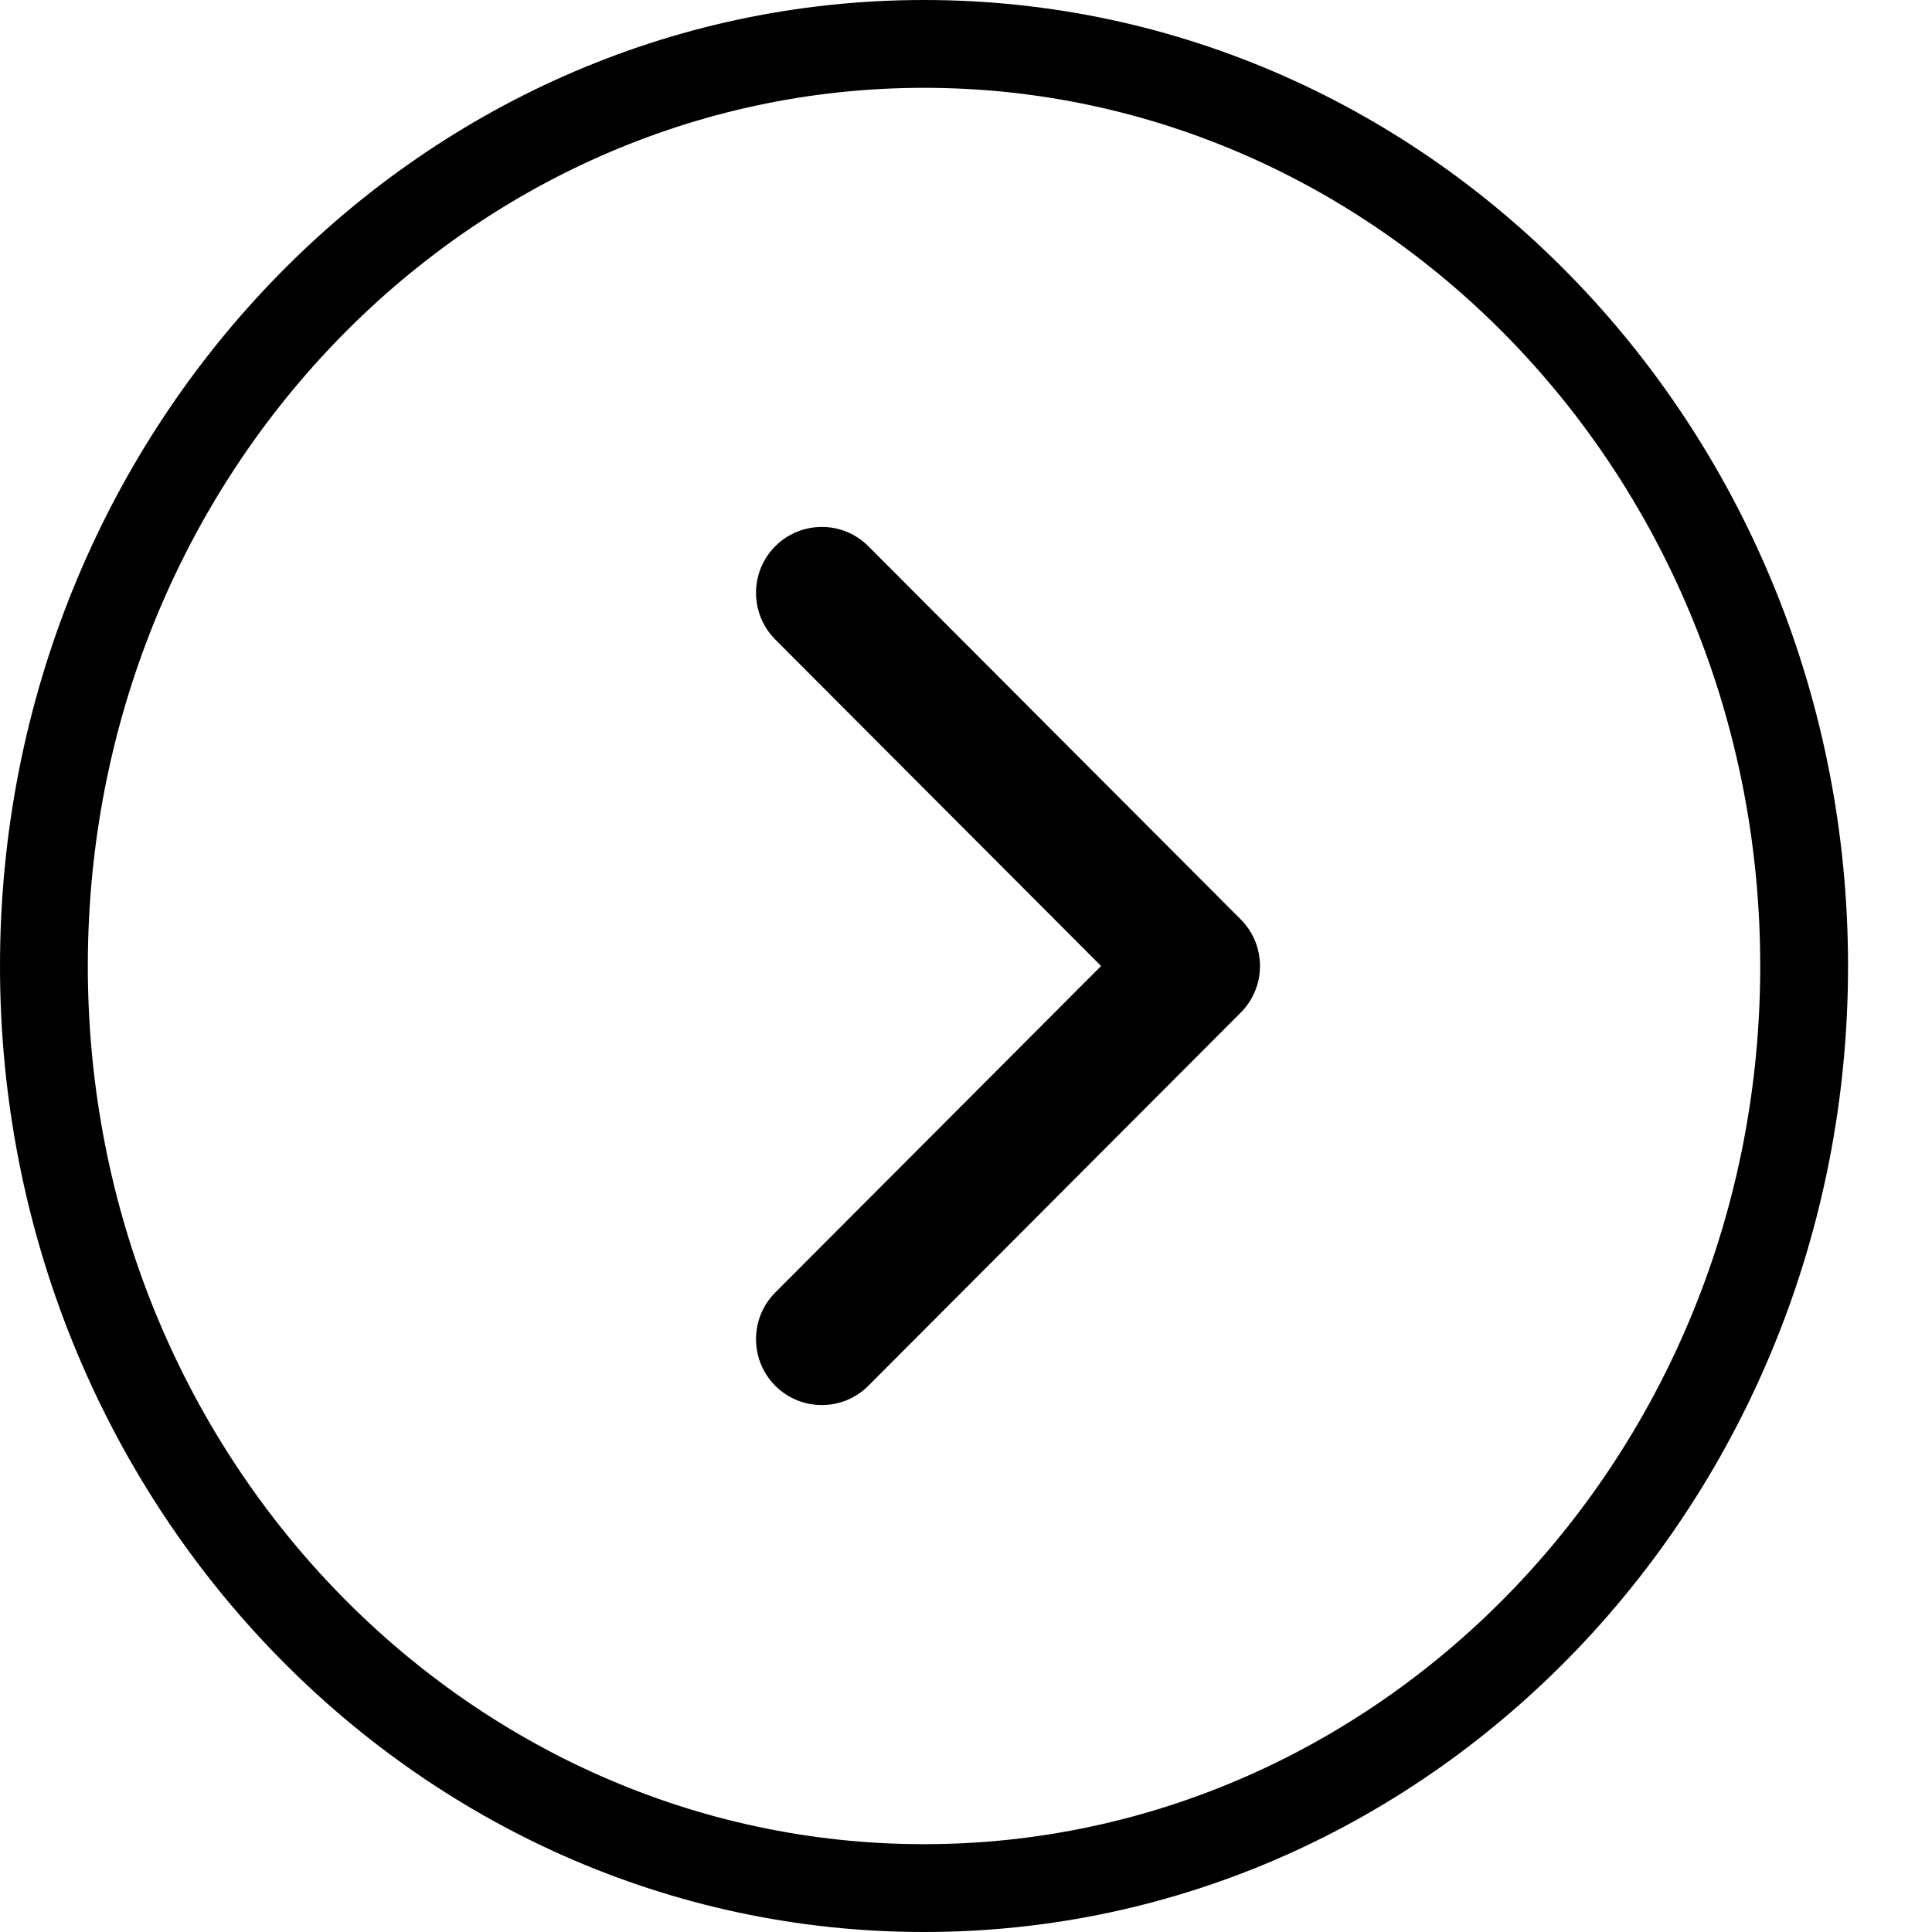 <svg width="22" height="22" viewBox="0 0 22 22" xmlns="http://www.w3.org/2000/svg">
  <path fill-rule="evenodd" clip-rule="evenodd" d="M20.044 11C20.044 16.565 15.739 21 10.522 21C5.304 21 1 16.565 1 11C1 5.435 5.304 1 10.522 1C15.739 1 20.044 5.435 20.044 11ZM21.044 11C21.044 17.075 16.333 22 10.522 22C4.711 22 0 17.075 0 11C0 4.925 4.711 0 10.522 0C16.333 0 21.044 4.925 21.044 11ZM9.888 15.78L14.128 11.531C14.421 11.238 14.421 10.762 14.128 10.469L9.888 6.22C9.596 5.927 9.121 5.927 8.828 6.22C8.536 6.513 8.536 6.989 8.828 7.282L12.538 11L8.828 14.718C8.536 15.011 8.536 15.487 8.828 15.78C9.121 16.073 9.596 16.073 9.888 15.78Z" />
</svg>
